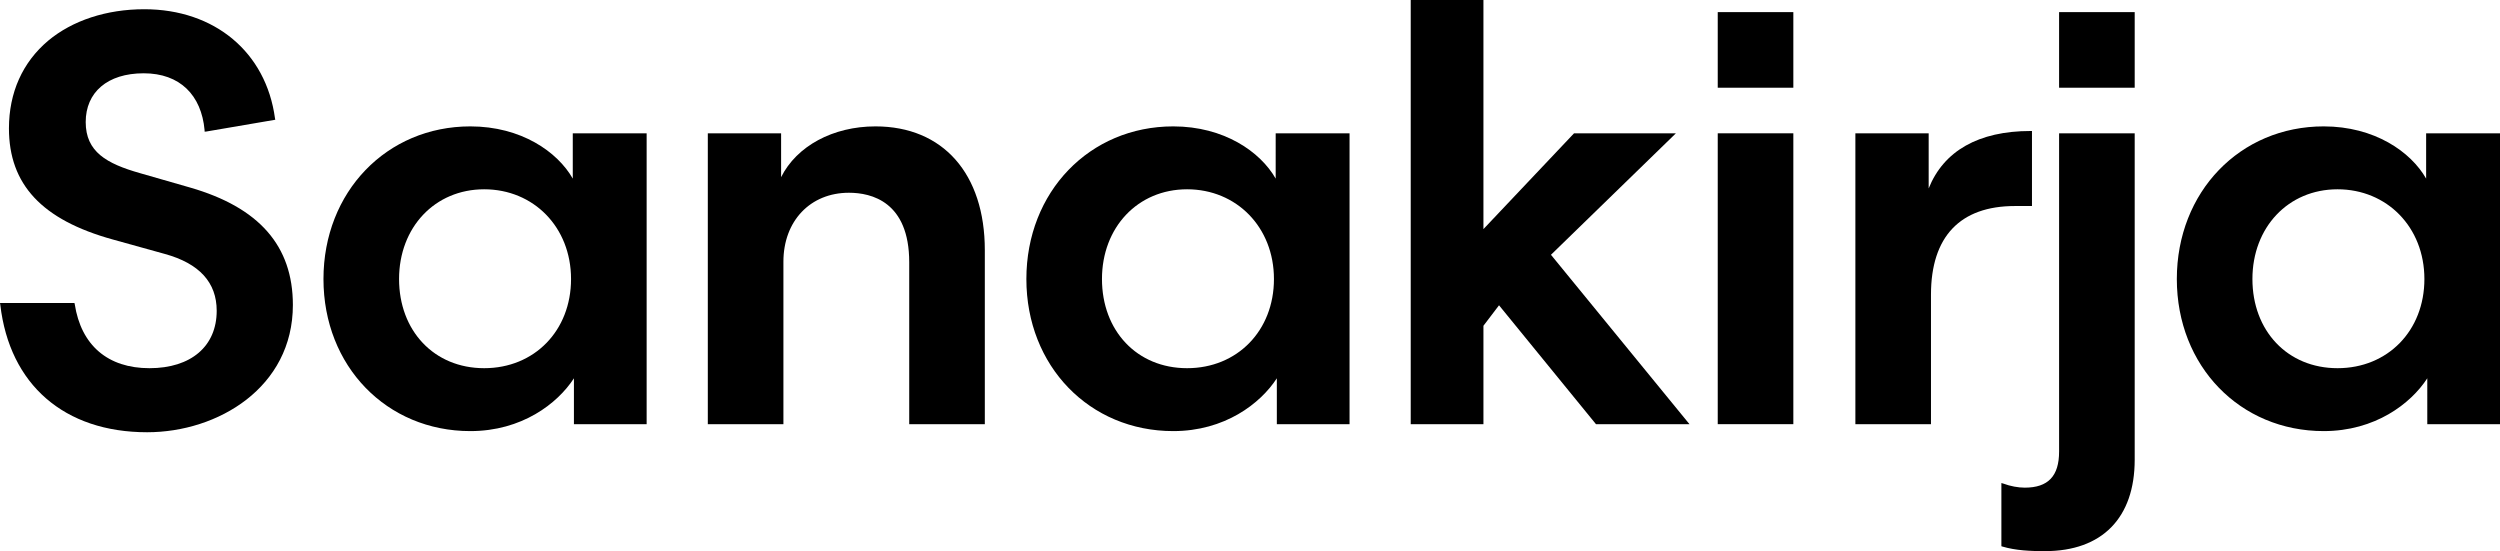 <?xml version="1.0" encoding="utf-8"?>
<!-- Generator: Adobe Illustrator 26.3.1, SVG Export Plug-In . SVG Version: 6.00 Build 0)  -->
<svg version="1.1" id="Layer_1" xmlns="http://www.w3.org/2000/svg" xmlns:xlink="http://www.w3.org/1999/xlink" x="0px" y="0px"
	 viewBox="0 0 866.4 191" style="enable-background:new 0 0 866.4 191;" xml:space="preserve">
<style type="text/css">
	.st0{fill:#000;}
</style>
<g>
	<path class="st0" d="M198.5,61.9c-5.3-9.3-17.9-18.1-35.5-18.1c-29,0-50.9,22.7-50.9,52.9s21.9,52.7,50.9,52.7
		c17.8,0,30.2-9.5,35.9-18.3V147h25.2V46.2h-25.6L198.5,61.9z M197.9,96.7c0,17.9-12.7,30.9-30.1,30.9s-29.5-13-29.5-30.9
		s12.4-31.1,29.5-31.1S197.9,78.7,197.9,96.7z"/>
	<path class="st0" d="M303.4,43.8c-14.7,0-27.3,6.8-32.7,17.6V46.2h-25.4V147h26.2V90.7c0-14.1,9.3-23.9,22.7-23.9
		c7.8,0,20.9,3.1,20.9,24.1V147h26.2V86.7C341.3,60.2,326.8,43.8,303.4,43.8L303.4,43.8z"/>
	<path class="st0" d="M442.1,61.9c-5.3-9.3-17.9-18.1-35.5-18.1c-29,0-50.9,22.7-50.9,52.9s21.9,52.7,50.9,52.7
		c17.8,0,30.2-9.5,35.9-18.3V147h25.2V46.2h-25.6V61.9z M441.5,96.7c0,17.9-12.7,30.9-30.1,30.9s-29.5-13-29.5-30.9
		s12.4-31.1,29.5-31.1S441.5,78.7,441.5,96.7z"/>
	<path class="st0" d="M595.3,46.2h26.2V147h-26.2V46.2z"/>
	<path class="st0" d="M704.2,71.4v-26h-0.5c-18,0-30.1,6.9-35.3,19.9V46.2H643V147h26.2v-44.9c0-20.1,10.1-30.7,29.1-30.7
		L704.2,71.4z"/>
	<path class="st0" d="M713.6,156.5c0,8.5-3.8,12.5-11.9,12.5c-2.3,0-5-0.5-7.4-1.4l-0.7-0.2v21.9l0.3,0.1c4.7,1.4,9.8,1.6,14.8,1.6
		c19.8,0,31.1-11.5,31.1-31.7V46.2h-26.2L713.6,156.5z"/>
	<path class="st0" d="M840.8,46.2v15.7c-5.3-9.3-17.9-18.1-35.5-18.1c-29,0-50.9,22.7-50.9,52.9s21.9,52.7,50.9,52.7
		c17.8,0,30.2-9.5,35.9-18.3V147h25.2V46.2L840.8,46.2z M840.2,96.7c0,17.9-12.7,30.9-30.1,30.9s-29.5-13-29.5-30.9
		s12.4-31.1,29.5-31.1S840.2,78.7,840.2,96.7z"/>
	<path class="st0" d="M595.3,4.2h26.2v26.2h-26.2V4.2z"/>
	<path class="st0" d="M713.6,4.2h26.2v26.2h-26.2V4.2z"/>
	<path class="st0" d="M580.8,46.2h-35.3l-31.4,33.2V0h-25.2v147h25.2v-34.1l5.4-7.1l33.6,41.2h32.4l-48-58.7L580.8,46.2z"/>
	<path class="st0" d="M65.9,65l-17.4-5c-11.6-3.3-18.8-7.4-18.8-17.7s7.5-16.9,20.1-16.9s20,7.6,21.1,19.7v0.5h0.5l24-4.1L95.3,41
		C92.2,18.1,74.4,3.2,50,3.2c-13.1,0-24.9,3.9-33.3,10.9c-8.9,7.5-13.6,18-13.6,30.4c0,19.4,11.4,31.7,36,38.5l18,5
		c12,3.3,18,9.9,18,19.7c0,12.3-8.9,19.9-23.3,19.9s-23.7-7.9-25.9-22.2l-0.1-0.4H0l0.1,0.6c3.2,27.7,22.2,44.2,50.9,44.2
		c24.5,0,50.5-15.5,50.5-44.1C101.5,85.2,89.8,71.9,65.9,65L65.9,65z"/>
</g>
</svg>

